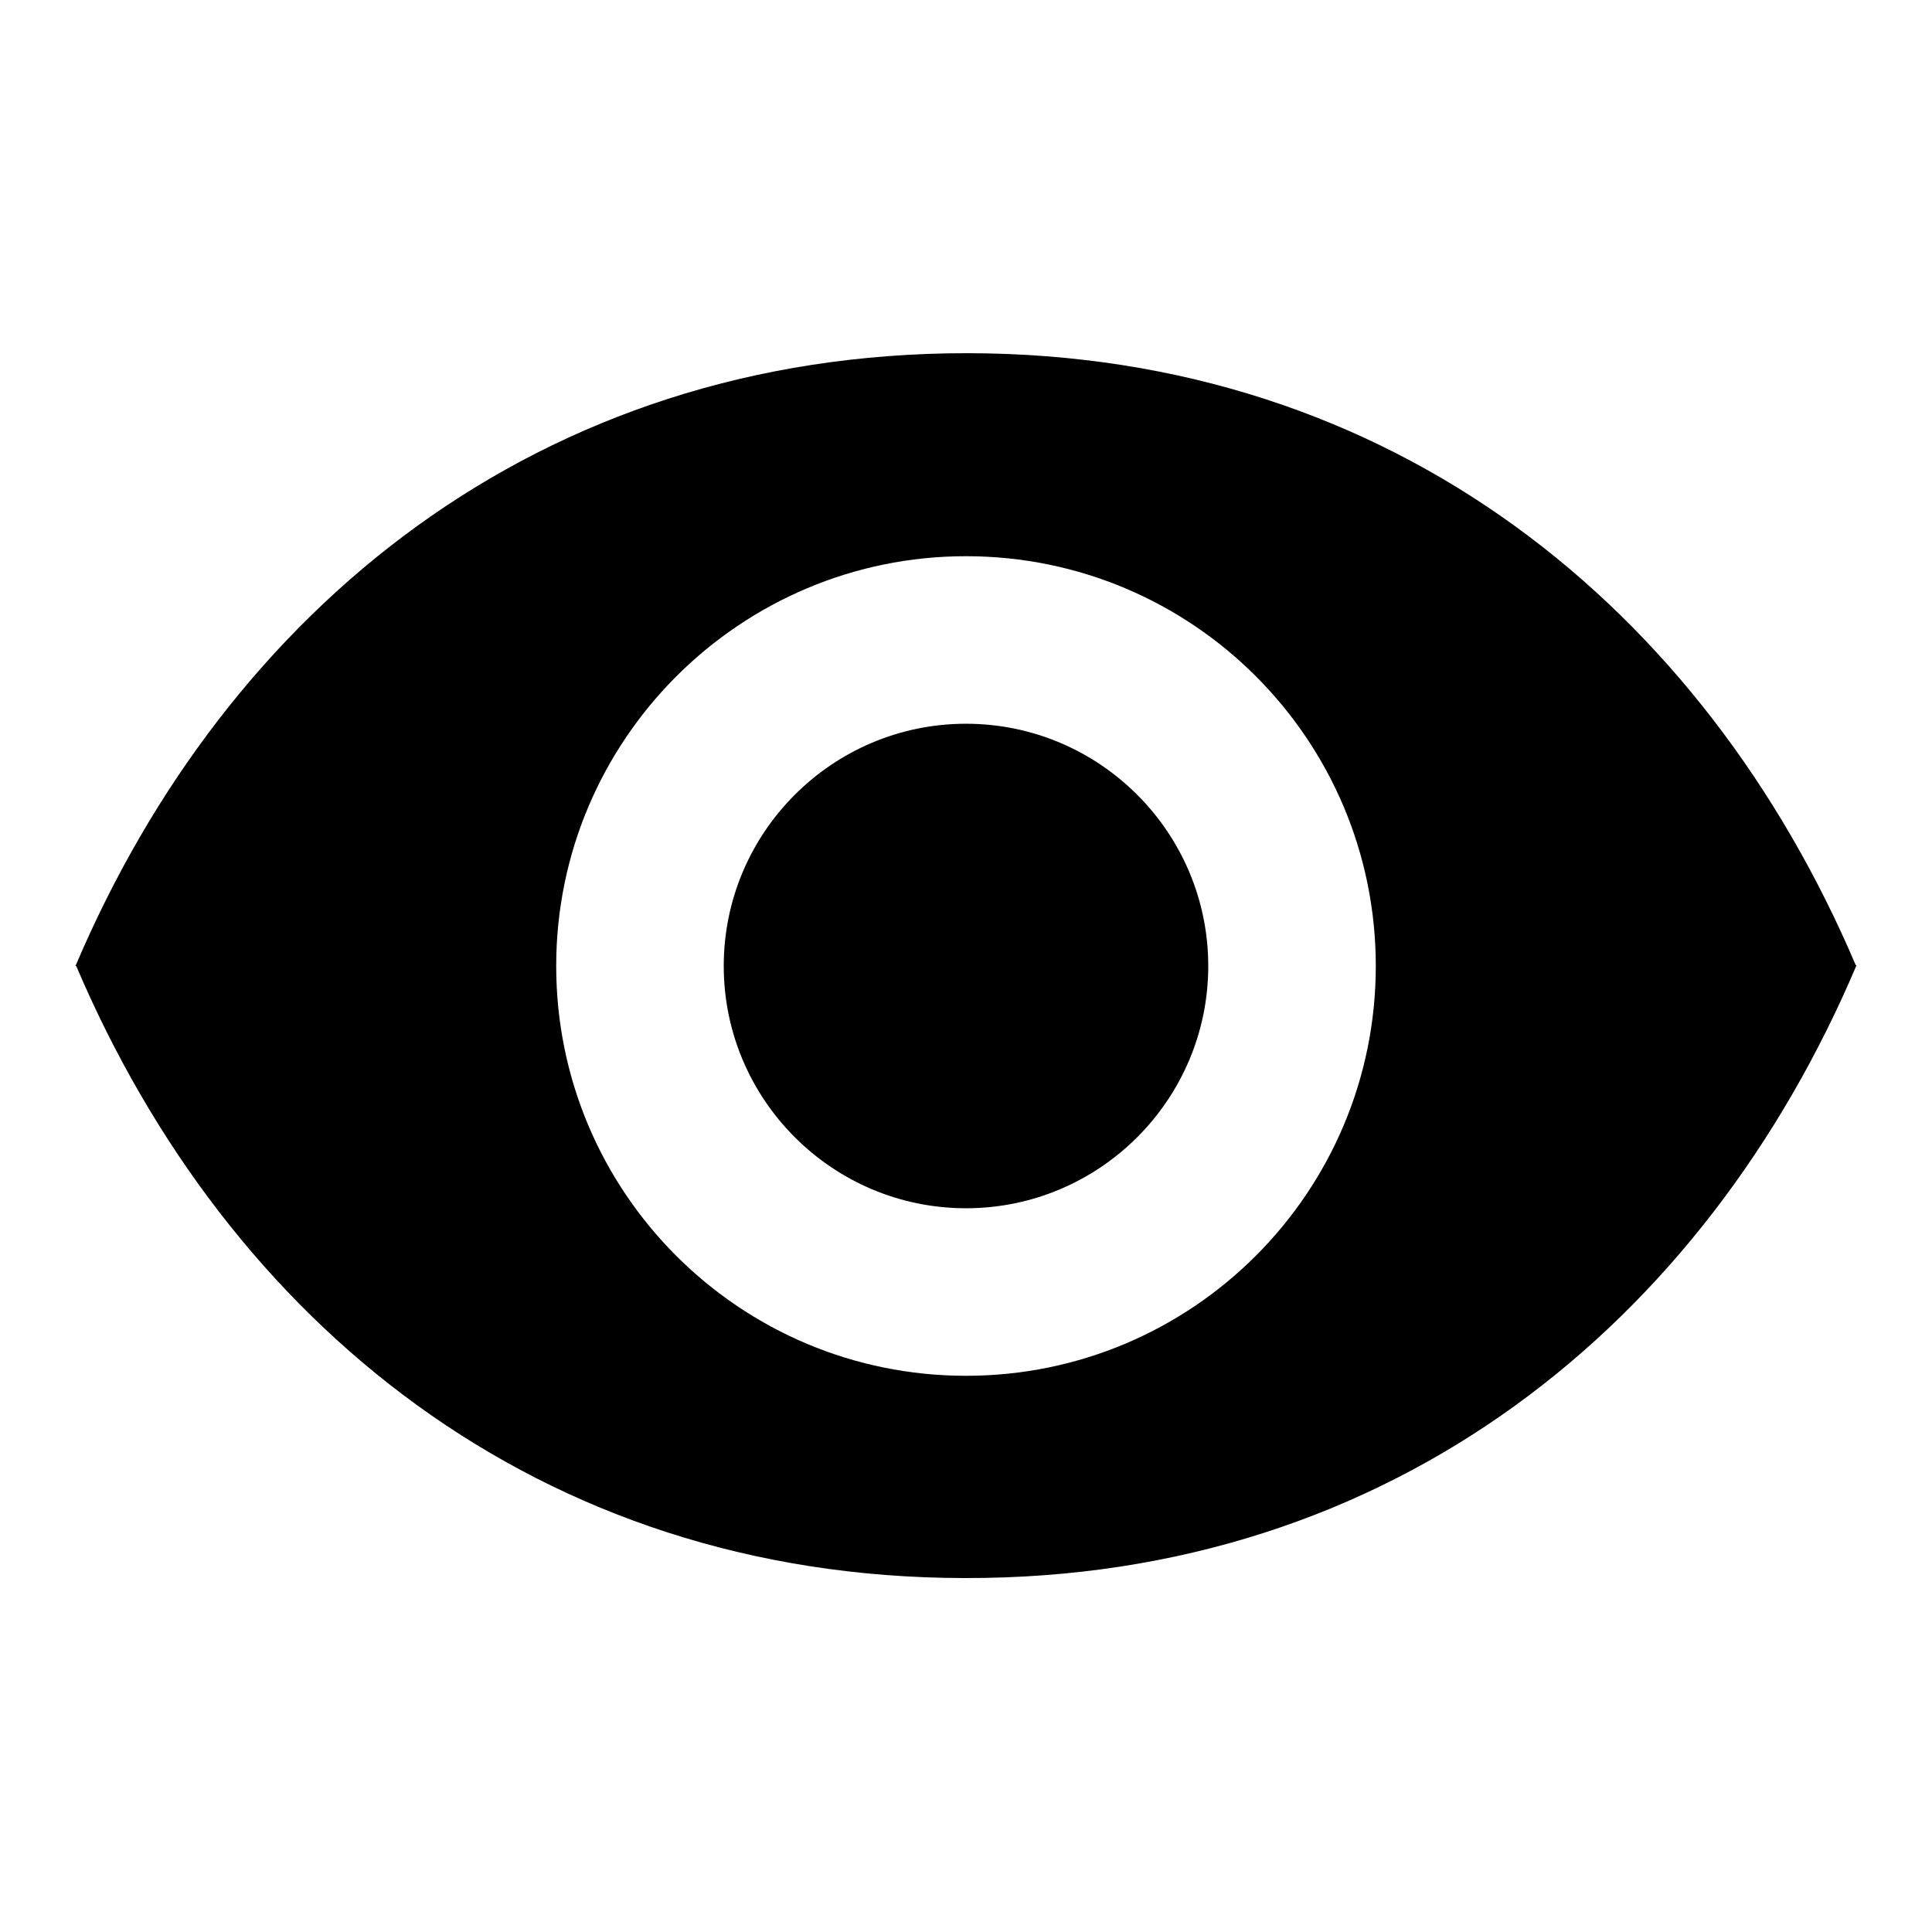 <?xml version="1.0" encoding="utf-8"?>
<!-- Svg Vector Icons : http://www.onlinewebfonts.com/icon -->
<!DOCTYPE svg PUBLIC "-//W3C//DTD SVG 1.1//EN" "http://www.w3.org/Graphics/SVG/1.1/DTD/svg11.dtd">
<svg version="1.1" xmlns="http://www.w3.org/2000/svg" xmlns:xlink="http://www.w3.org/1999/xlink" x="0px" y="0px" viewBox="0 0 256 256" enable-background="new 0 0 256 256" xml:space="preserve">
<g> <path fill="#000000" d="M246,127.9h-0.1c-20.1-47.2-61.2-81-117.6-81.1h-0.2C71.4,46.8,30.1,80.7,10,128c0,0,0,0,0,0h0.1 c20.1,47.2,61.2,81,117.6,81.1h0.2C184.6,209.2,225.9,175.3,246,127.9L246,127.9z M128,182.3c-30,0-54.3-24.3-54.3-54.3 S98.1,73.7,128,73.7c30,0,54.3,24.3,54.3,54.3S158,182.3,128,182.3z"/> <path fill="#000000" d="M95.9,128c0,17.7,14.4,32.1,32.1,32.1s32.1-14.4,32.1-32.1S145.7,95.9,128,95.9 C110.3,95.9,95.9,110.3,95.9,128z"/></g>
</svg>